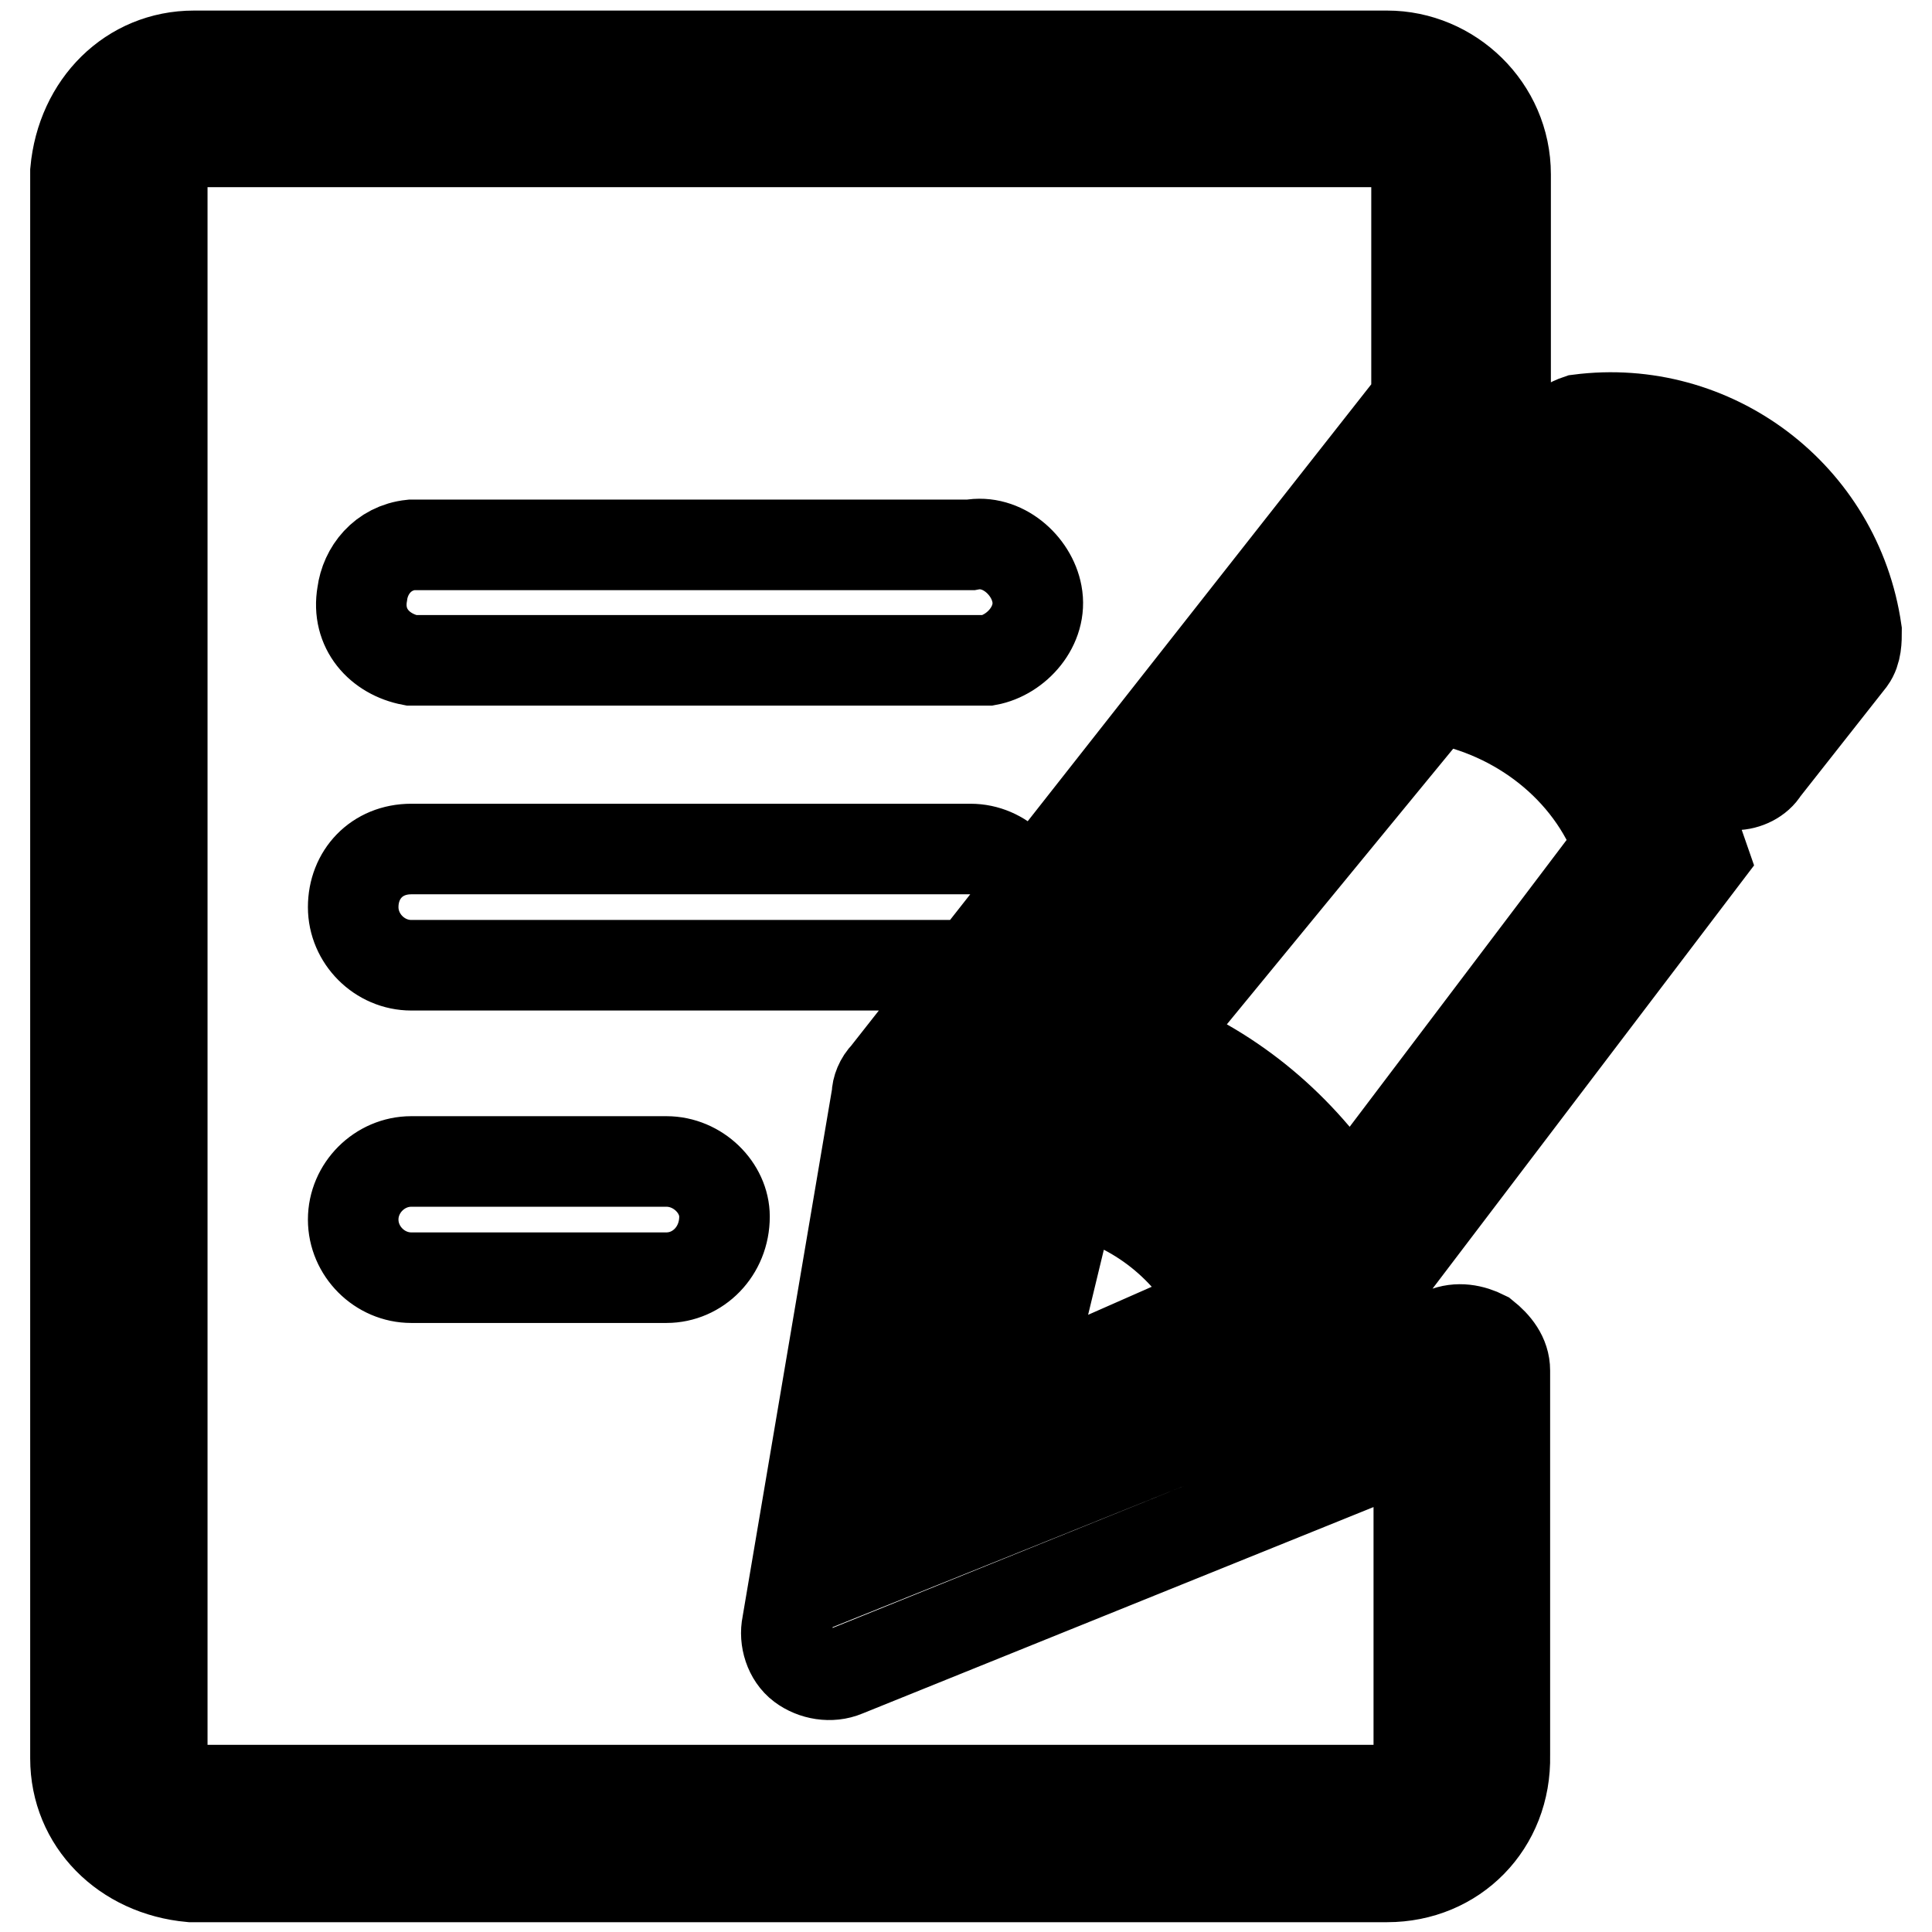 <?xml version="1.0" encoding="utf-8"?>
<!-- Svg Vector Icons : http://www.onlinewebfonts.com/icon -->
<!DOCTYPE svg PUBLIC "-//W3C//DTD SVG 1.1//EN" "http://www.w3.org/Graphics/SVG/1.1/DTD/svg11.dtd">
<svg version="1.1" xmlns="http://www.w3.org/2000/svg" xmlns:xlink="http://www.w3.org/1999/xlink" x="0px" y="0px" viewBox="0 0 256 256" enable-background="new 0 0 256 256" xml:space="preserve">
<g> <path stroke-width="12" fill-opacity="0" stroke="#000000"  d="M178.5,171.2h-0.4c-2.7,0-4.6-1.5-6.1-3.8c-5.8-10.4-15-18-26.1-21.5c-2.3-0.8-3.8-2.3-4.6-4.6 c-0.8-2.3,0-4.6,1.2-6.5l43.7-52.6h2.7c8.4,0.4,16.1,3.8,22.6,8.8c6.5,5.4,11.1,12.3,13.4,20.3l0.8,2.3l-41.4,54.5 C183.1,170,180.8,171.2,178.5,171.2z M153.1,137.8c10.4,4.2,19.2,11.5,25.7,21.5l35.7-47.2c-3.8-10.4-13.4-17.7-24.2-19.6 L153.1,137.8z M229.9,104h-0.4c-1.9,0-3.5-1.2-3.8-2.7c-2.7-5.4-6.5-10-11.9-14.6c-4.6-3.8-10.4-6.9-16.1-8.1 c-1.5-0.4-3.1-1.5-3.5-3.5c-0.4-1.9,0-3.5,0.8-4.6l11.1-13c0.8-0.8,1.9-1.5,3.1-1.9c17.7-2.3,34.2,10,36.8,28c0,1.2,0,2.7-0.8,3.8 l-11.5,14.6C233,103.2,231.4,104,229.9,104L229.9,104z M207.2,71.4c4.6,1.9,8.8,4.6,12.7,7.7c4.2,3.5,7.7,7.3,10.4,11.1l5.4-7.3 c-2.3-10.7-12.3-18-23.4-17.7L207.2,71.4L207.2,71.4z M133.9,195.3c-1.9,0-4.2-0.8-5.8-1.9c-2.7-2.3-3.8-5.8-3.1-8.8l7.3-31.1 c1.2-4.2,5-6.9,9.6-6.1c13,2.3,24.2,11.1,29.5,23.4c0.8,1.9,0.8,4.2,0,6.5c-0.8,1.9-2.3,3.8-4.6,4.6l-29.2,12.7 C136.6,195.3,135.5,195.3,133.9,195.3L133.9,195.3z M142,157.7l-6.5,26.9l26.1-11.5C157.7,165.4,150.8,159.7,142,157.7z  M183.8,248.7H25.3C16.5,247.9,10,241.4,10,233V22.7c0.8-8.8,7.3-15.3,15.7-15.3h158.1c8.4,0,15.7,6.9,15.7,15.7v32.2 c0,1.2-0.4,2.7-1.2,3.5l-71.4,89l-10,58.7l74.4-29.9c1.9-0.8,3.8-0.4,5.4,0.4c1.5,1.2,2.7,2.7,2.7,4.6v51 C199.6,241.8,192.7,248.7,183.8,248.7L183.8,248.7z M26.1,237.2h157.7c2.3,0,4.2-1.9,4.2-4.2v-42.2l-76,30.7 c-1.9,0.8-4.2,0.4-5.8-0.8s-2.3-3.5-1.9-5.4l11.9-70.2c0-0.8,0.4-1.9,1.2-2.7L187.7,53V23c0-2.3-1.9-4.2-4.2-4.2H25.7 c-2.7,0-3.8,2.3-4.2,4.2V233C21.9,235.6,23.8,236.8,26.1,237.2z M54.5,72.2h74.1c4.2-0.8,8.1,2.7,8.8,6.5c0.8,4.2-2.7,8.1-6.5,8.8 H54.5c-4.2-0.8-7.3-4.2-6.5-8.8C48.4,75.6,50.7,72.6,54.5,72.2z M54.5,112.5h74.1c4.2,0,7.7,3.5,7.7,7.7c0,4.2-3.5,7.7-7.7,7.7 H54.5c-4.2,0-7.7-3.5-7.7-7.7C46.8,115.9,49.9,112.5,54.5,112.5z M88.3,169.3H54.5c-4.2,0-7.7-3.5-7.7-7.7s3.5-7.7,7.7-7.7h33.8 c4.2,0,7.7,3.5,7.7,7.3C96,165.8,92.5,169.3,88.3,169.3z"/></g>
</svg>